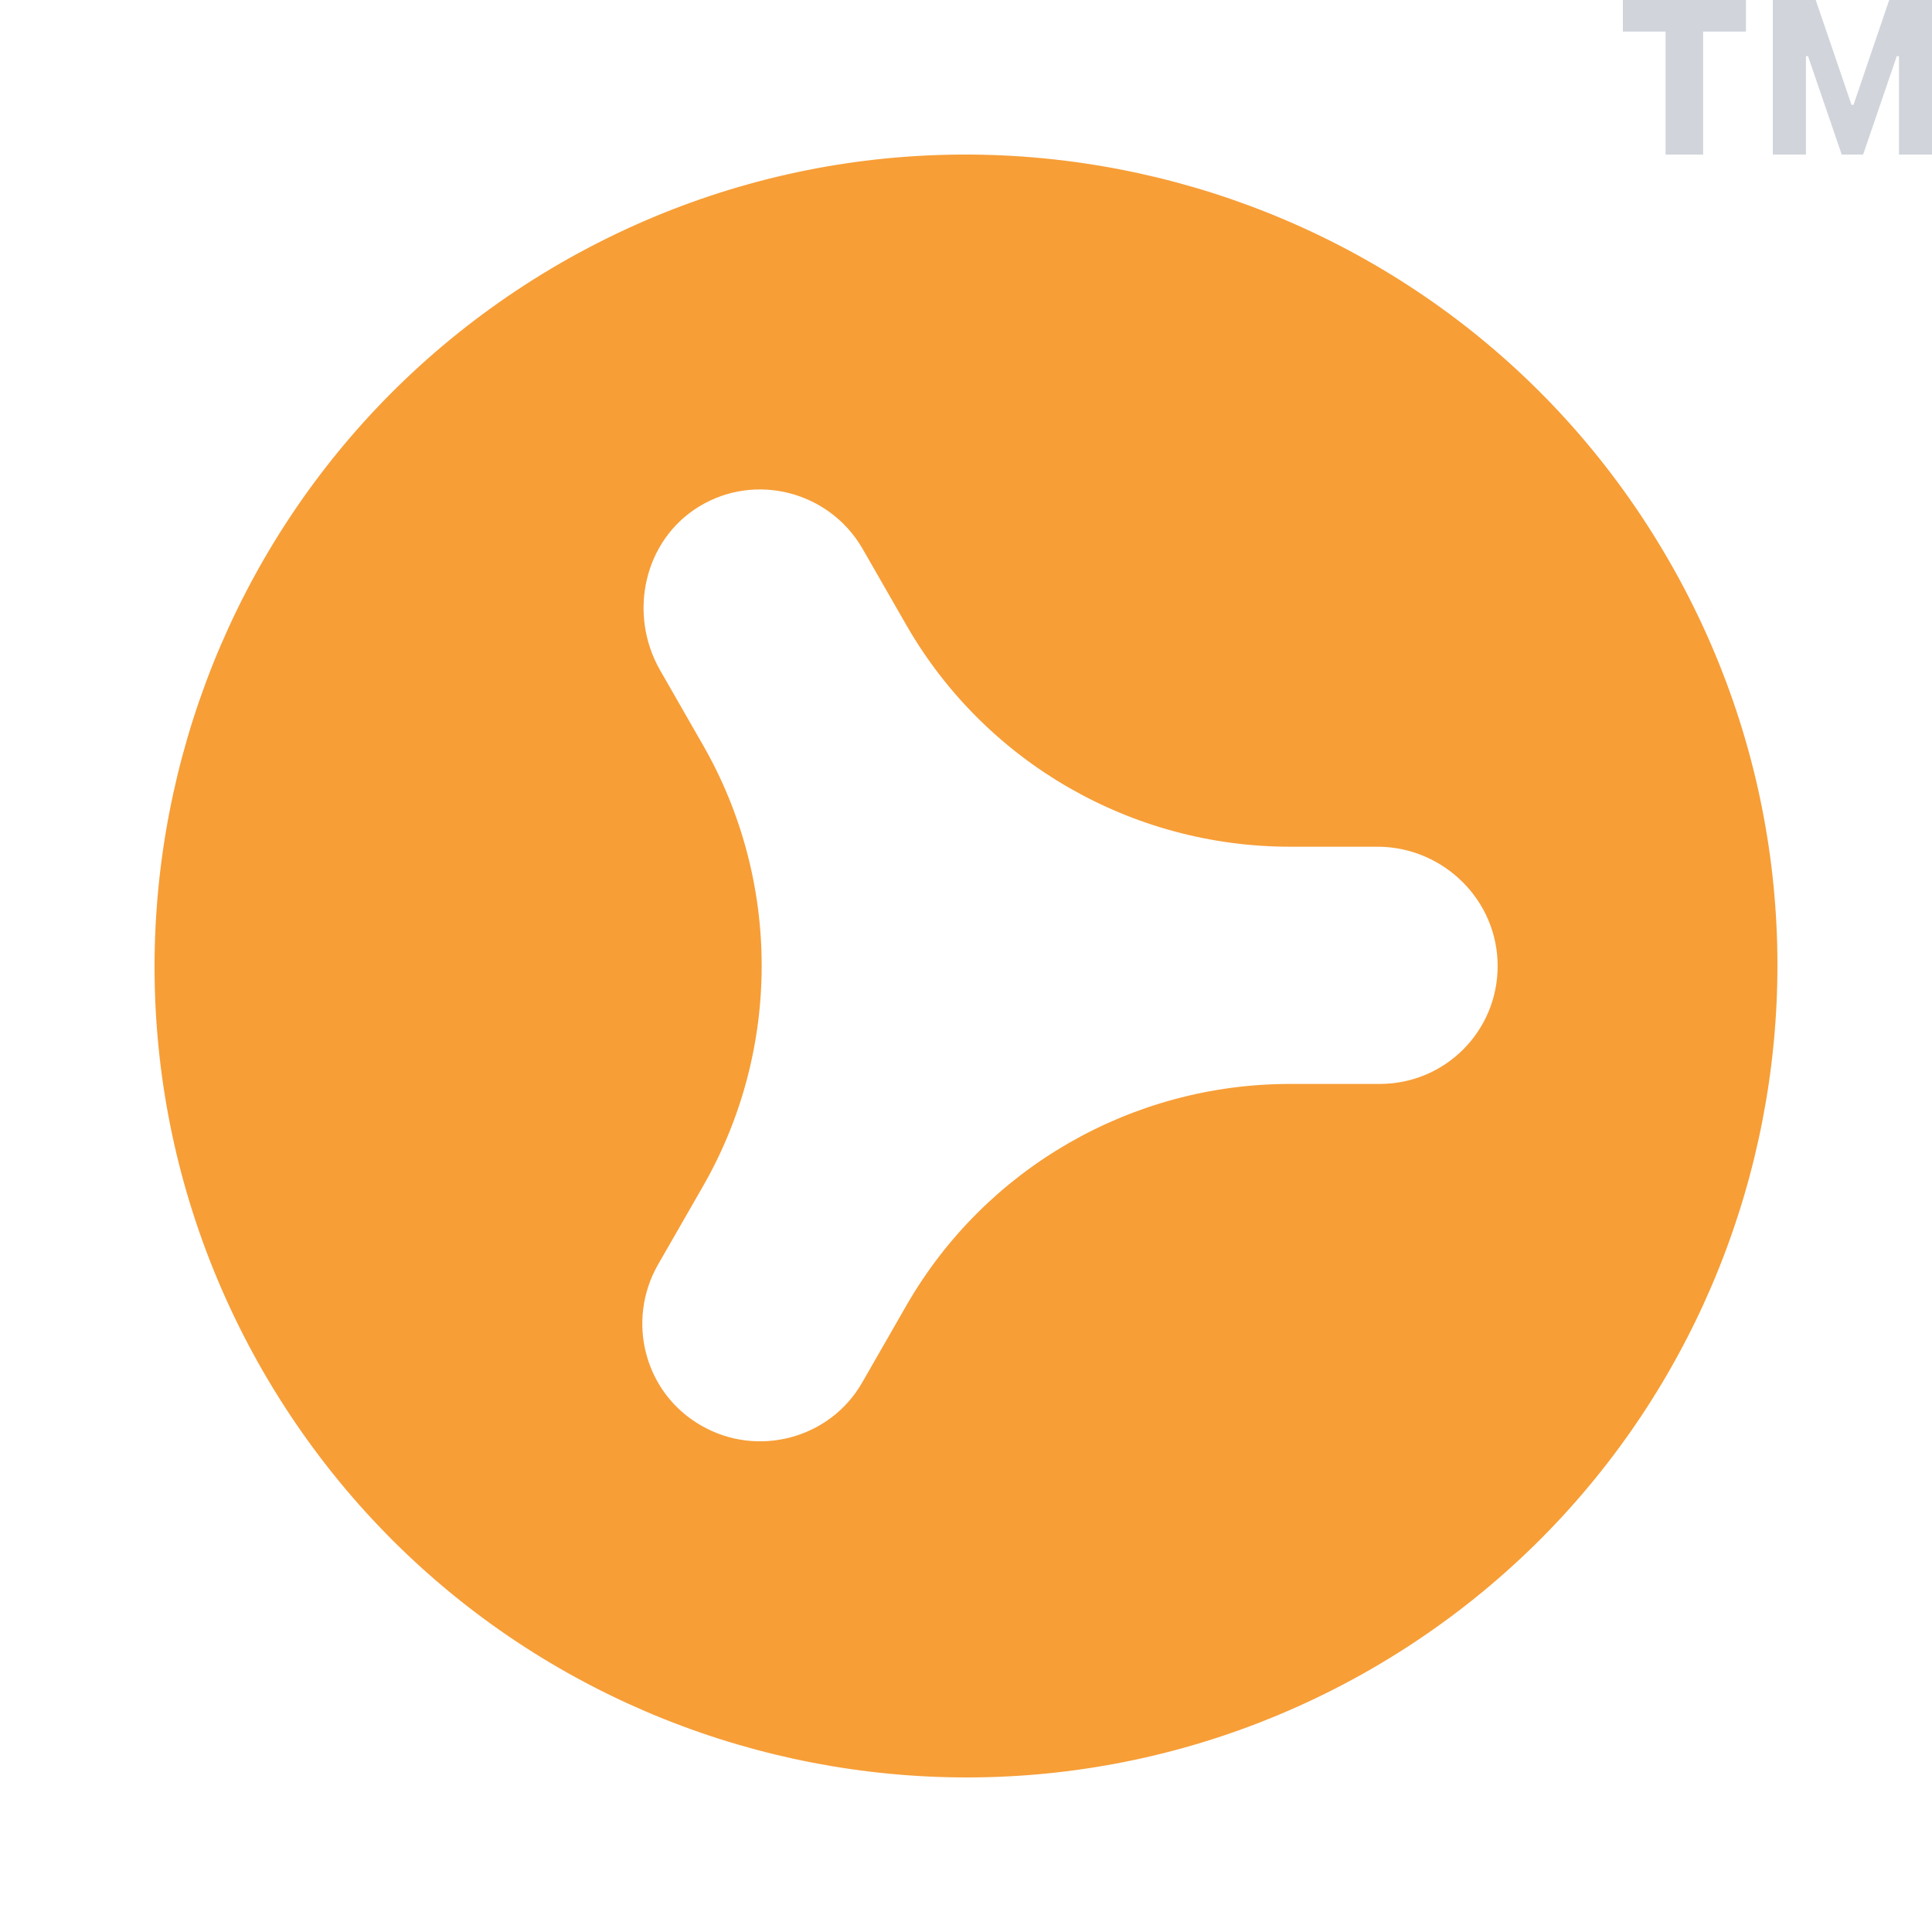 <svg width="50" height="50" viewBox="0 0 50 50" fill="none" xmlns="http://www.w3.org/2000/svg">
<path d="M14.502 6.812C4.458 12.619 1.022 25.453 6.812 35.498C12.619 45.542 25.453 48.978 35.498 43.188C45.542 37.381 48.978 24.547 43.188 14.502C37.399 4.458 24.547 1.022 14.502 6.812ZM38.759 25C38.759 26.691 37.399 28.052 35.707 28.052H33.388C29.29 28.052 25.506 30.232 23.465 33.772L22.315 35.777C21.478 37.242 19.594 37.73 18.147 36.893C16.682 36.056 16.194 34.19 17.031 32.725L18.182 30.72C20.222 27.18 20.222 22.803 18.182 19.263L17.083 17.345C16.246 15.88 16.665 13.979 18.095 13.107C19.559 12.218 21.46 12.723 22.315 14.188L23.466 16.194C25.506 19.733 29.29 21.913 33.388 21.913H35.707C37.381 21.948 38.759 23.309 38.759 25Z" fill="#F79E37"/>
<path d="M43.105 4H44.077V0.818H45.185V0H42V0.818H43.105V4Z" fill="#D1D5DB"/>
<path d="M45.88 4H46.738V1.453H46.791L47.663 4H48.218L49.089 1.453H49.145V4H50V0H48.892L47.968 2.714H47.918L46.991 0H45.88V4Z" fill="#D1D5DB"/>
</svg>
